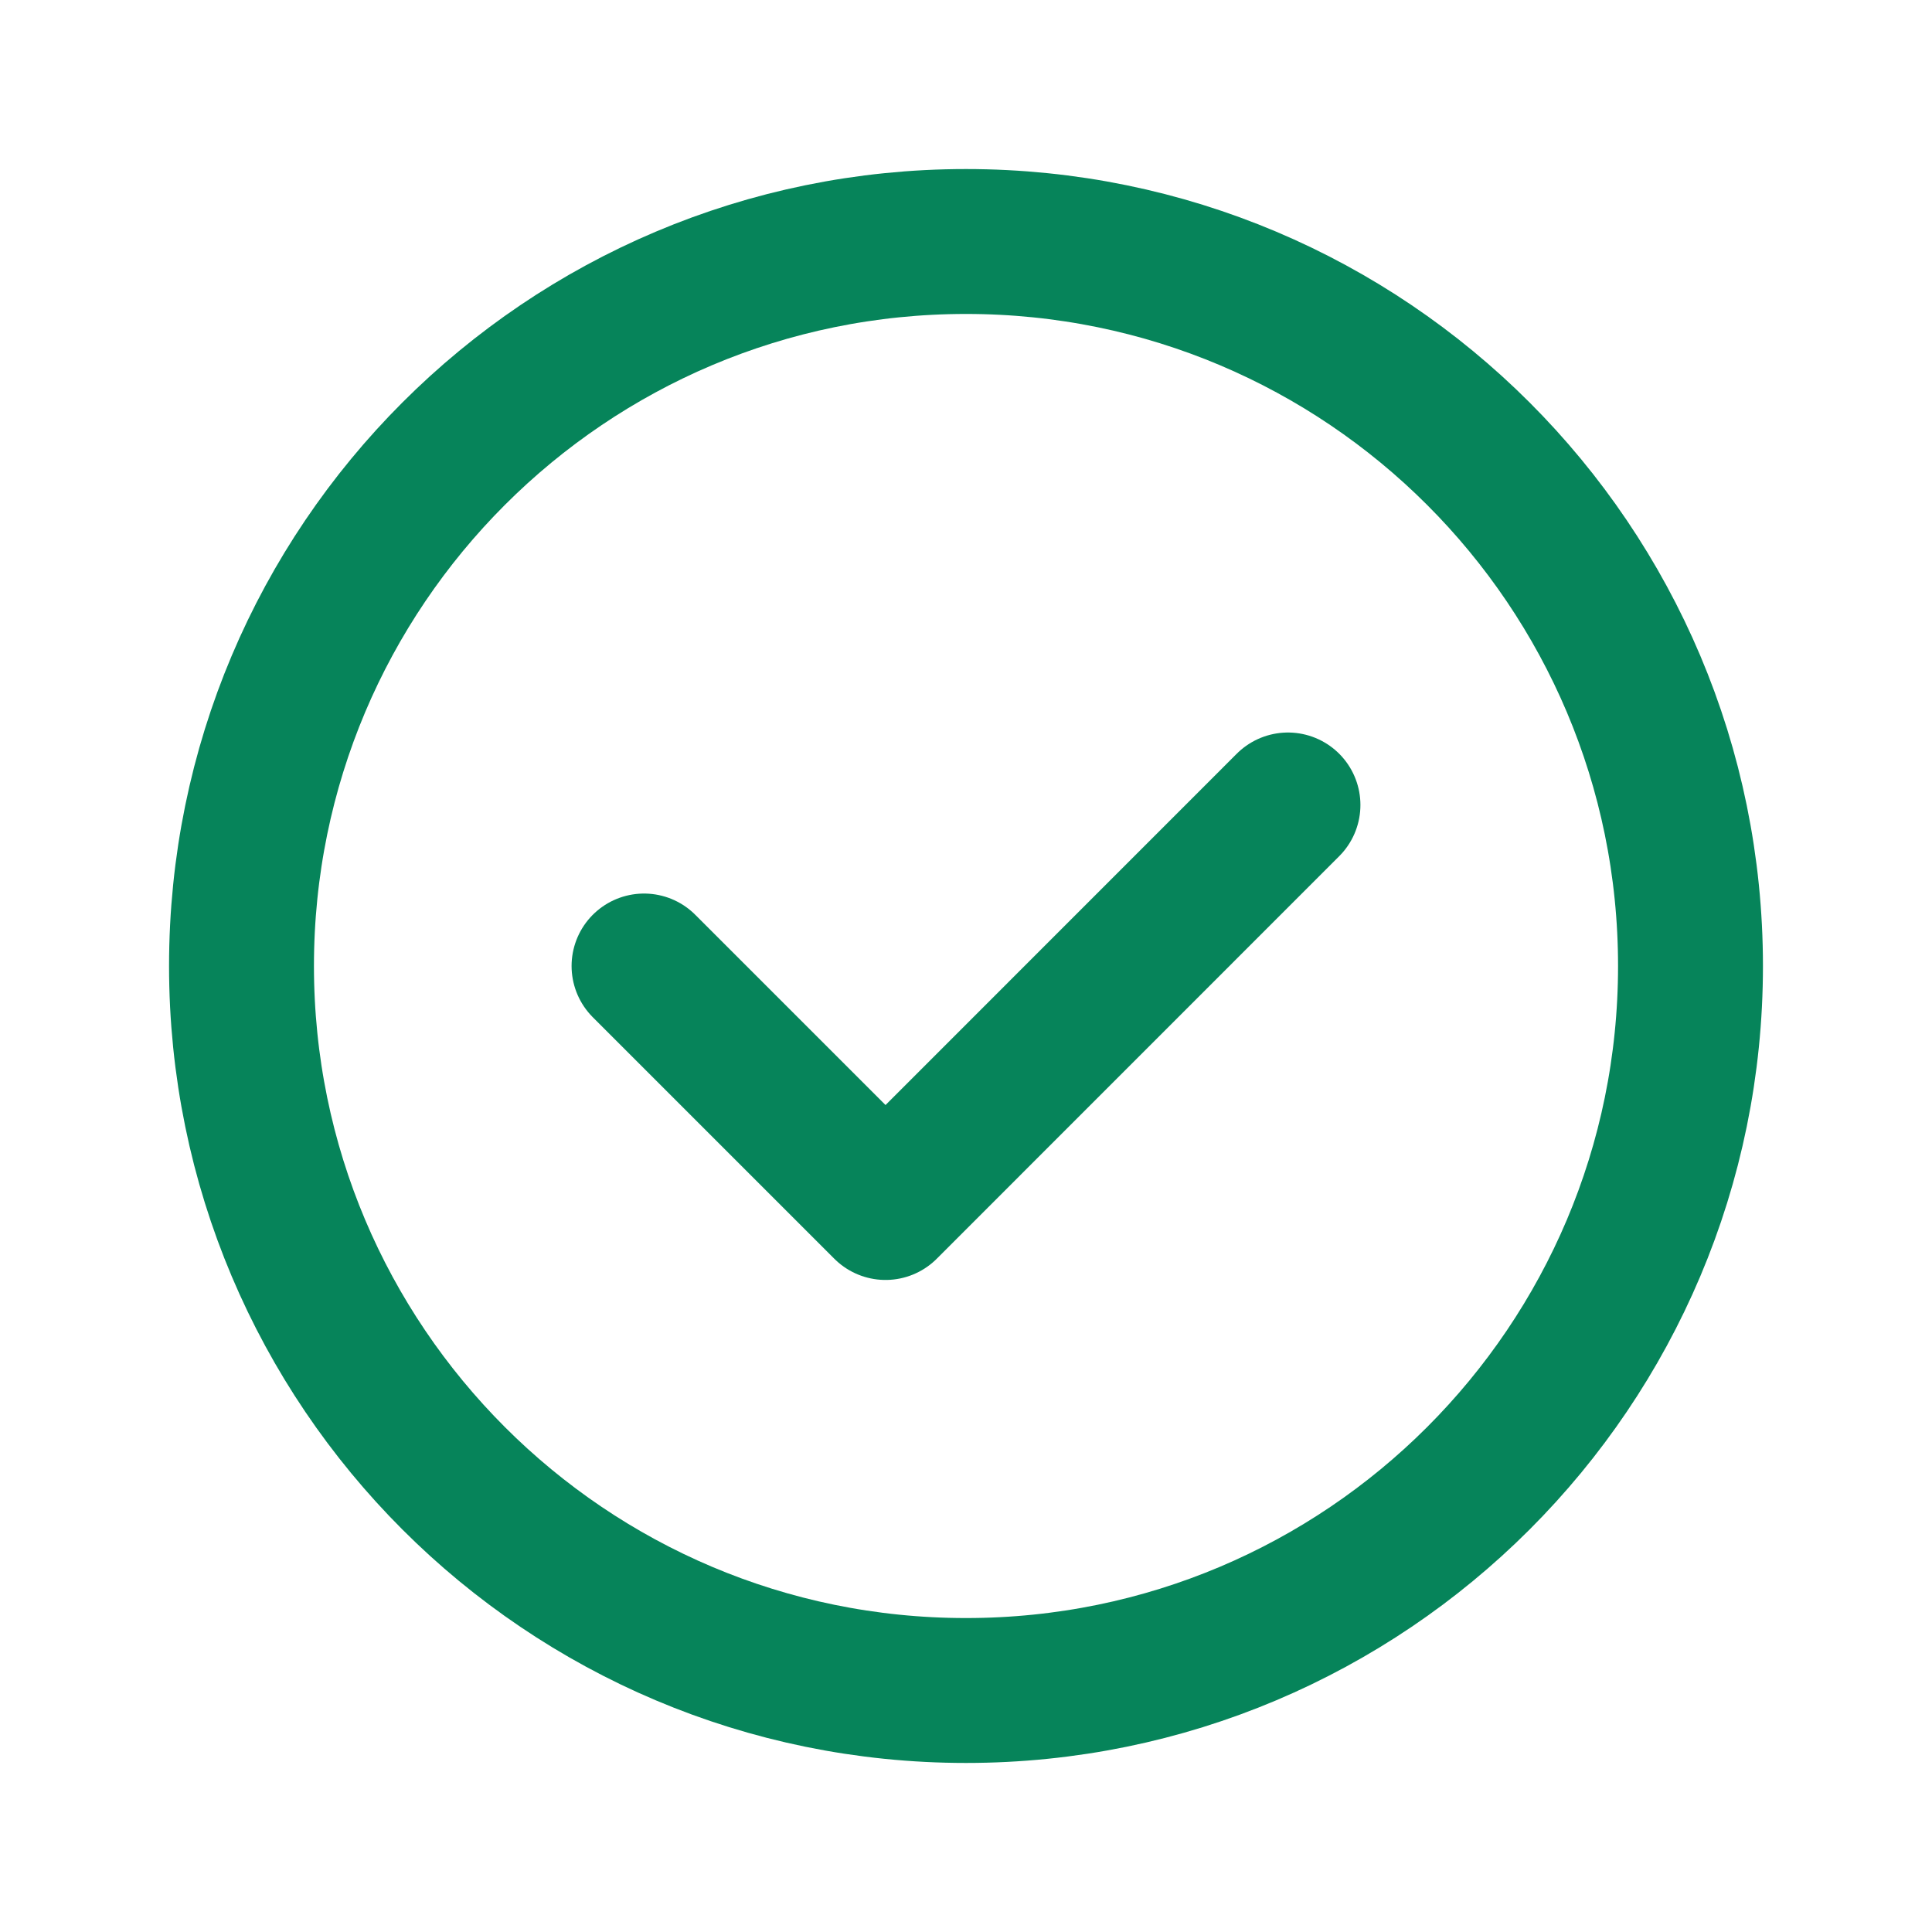 <svg width="20" height="20" viewBox="0 0 20 20" fill="none" xmlns="http://www.w3.org/2000/svg">
<path fill-rule="evenodd" clip-rule="evenodd" d="M10 17.5V17.5C5.857 17.5 2.5 14.143 2.5 10V10C2.5 5.857 5.857 2.5 10 2.5V2.5C14.143 2.5 17.5 5.857 17.5 10V10C17.5 14.143 14.143 17.5 10 17.5Z" stroke="#06845A" stroke-width="1.5" stroke-linecap="round" stroke-linejoin="round"/>
<path d="M13.333 8.333L9.167 12.5L6.667 10" stroke="#06845A" stroke-width="1.5" stroke-linecap="round" stroke-linejoin="round"/>
</svg>
